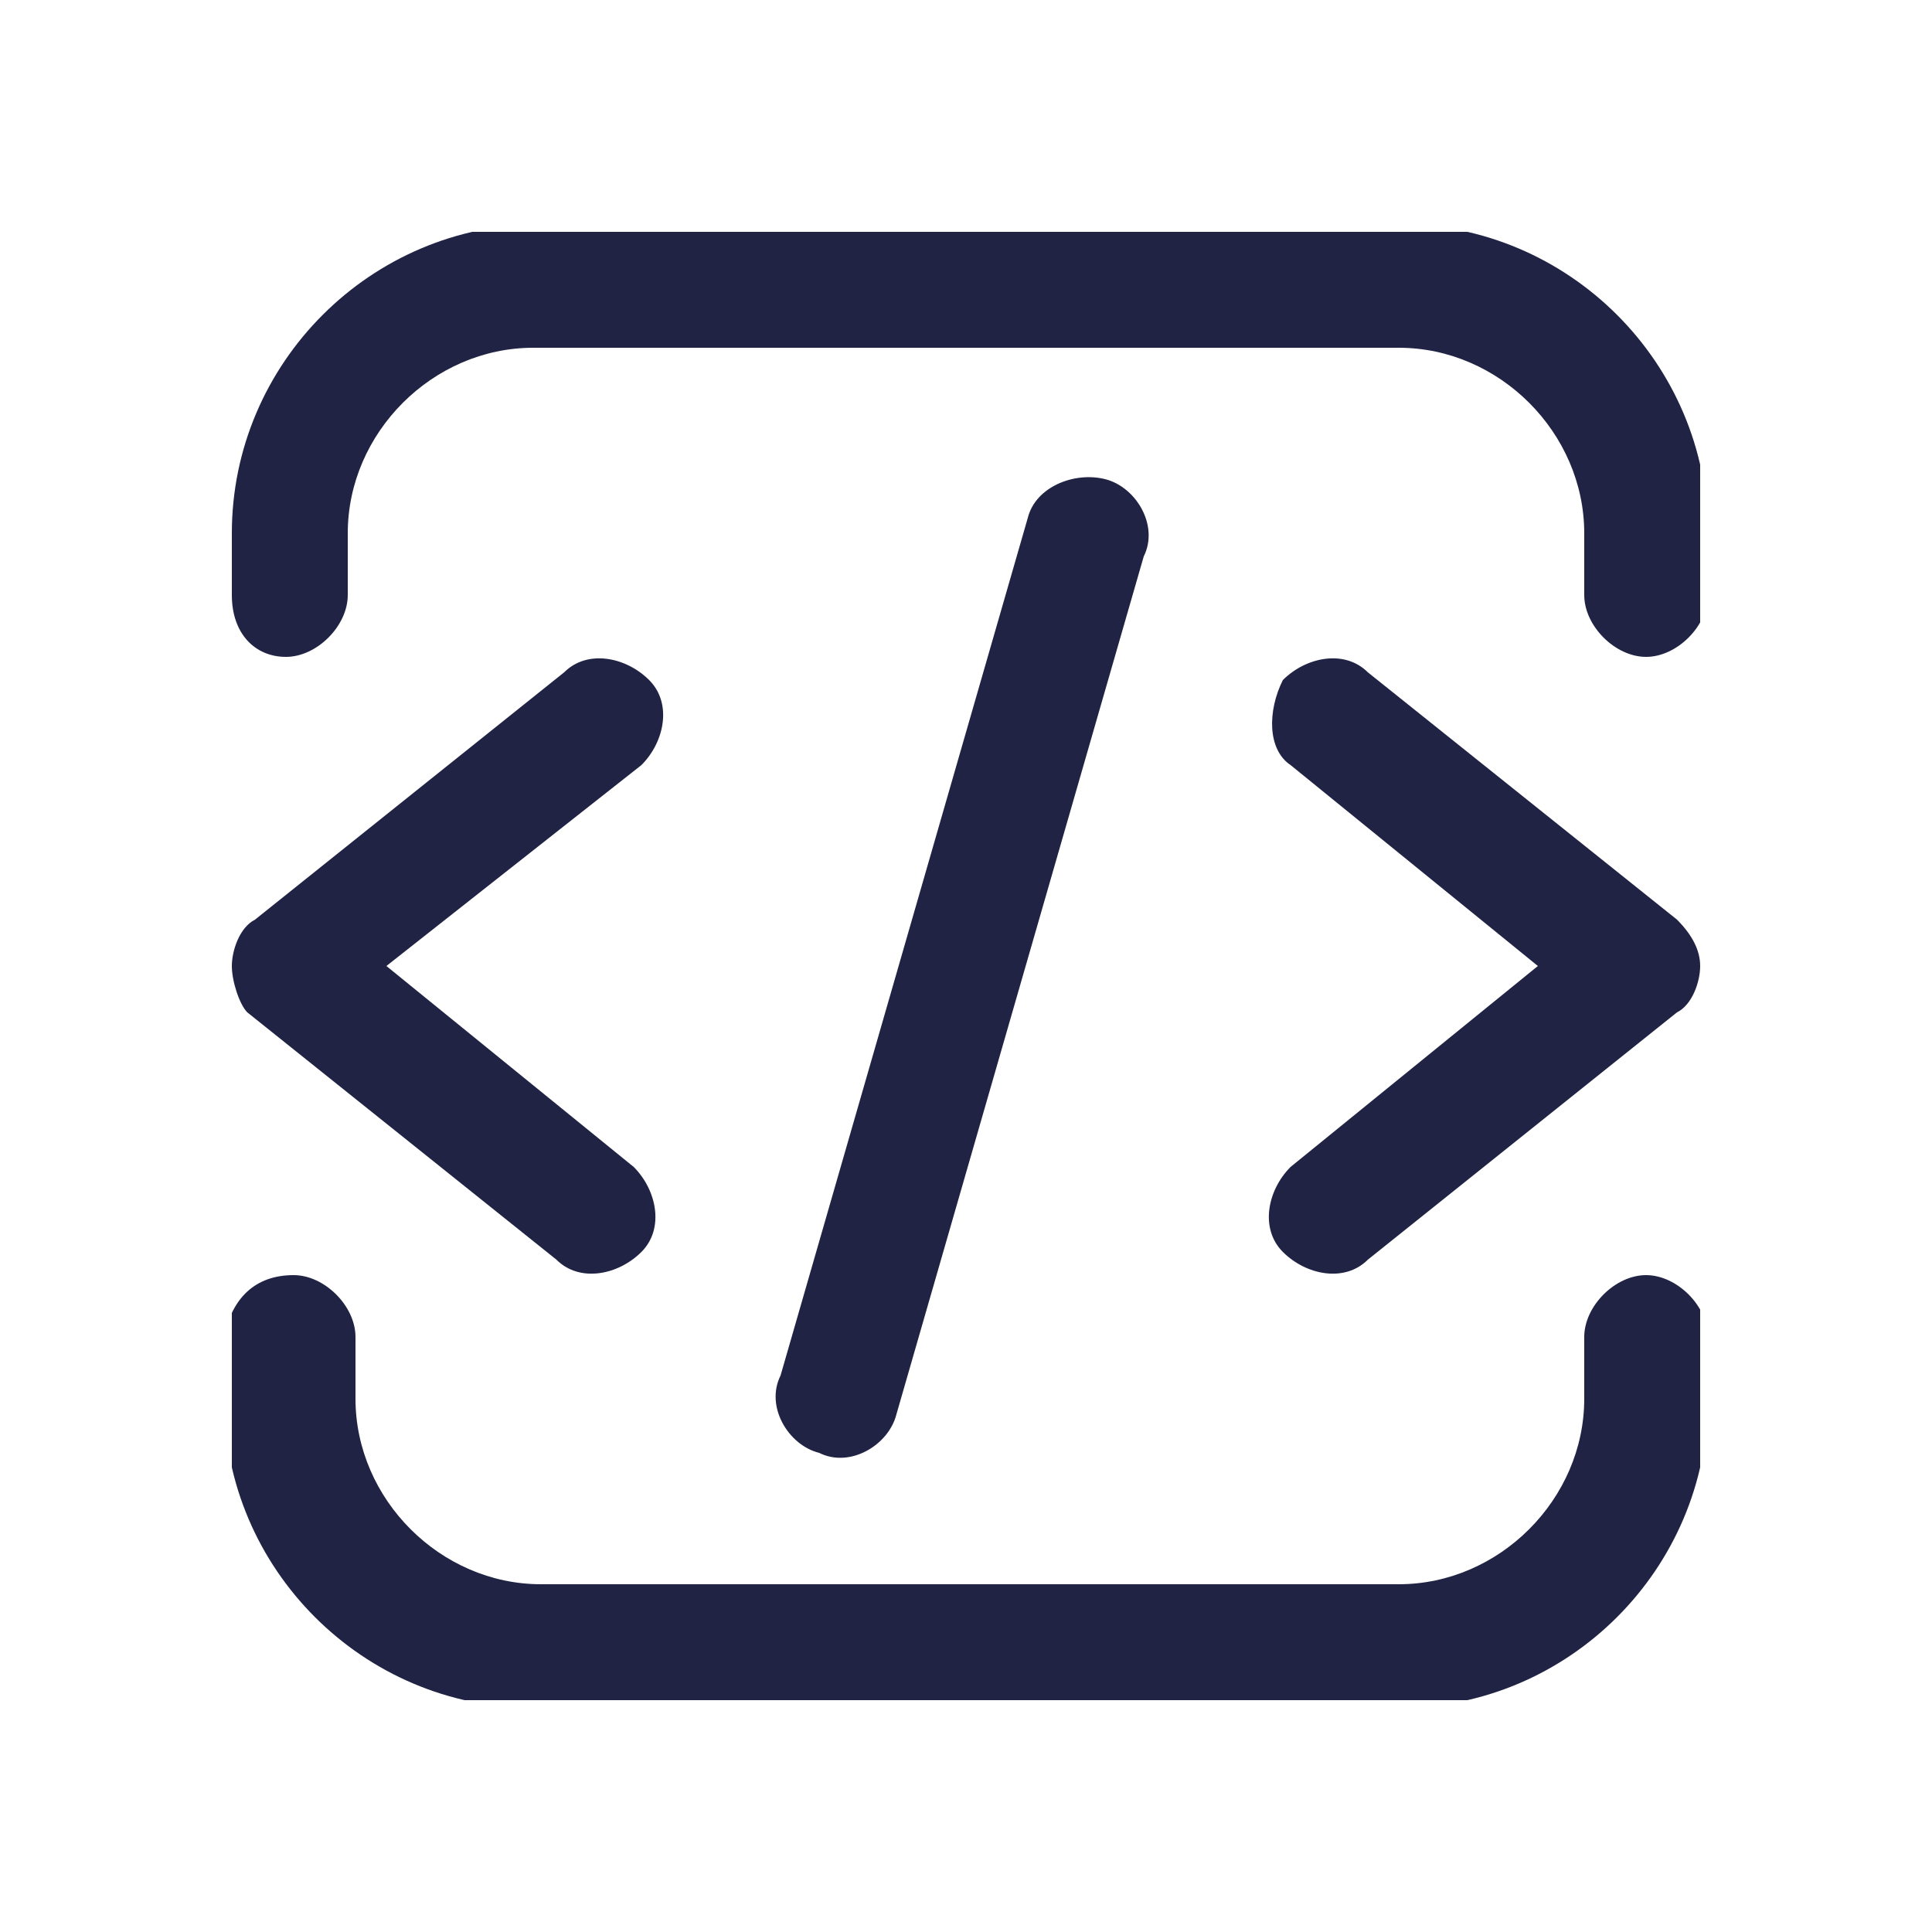 <?xml version="1.0" encoding="utf-8"?>
<!-- Generator: Adobe Illustrator 25.0.1, SVG Export Plug-In . SVG Version: 6.00 Build 0)  -->
<svg version="1.1" id="Layer_1" xmlns="http://www.w3.org/2000/svg" xmlns:xlink="http://www.w3.org/1999/xlink" x="0px" y="0px"
	 viewBox="0 0 25 25" style="enable-background:new 0 0 25 25;" xml:space="preserve">
<style type="text/css">
	.st0{clip-path:url(#SVGID_2_);}
	.st1{fill-rule:evenodd;clip-rule:evenodd;fill:#202344;}
</style>
<g>
	<defs>
		<rect id="SVGID_1_" x="3" y="3" width="19" height="19"/>
	</defs>
	<clipPath id="SVGID_2_">
		<use xlink:href="#SVGID_1_"  style="overflow:visible;"/>
	</clipPath>
	<g class="st0">
		<path class="st1" d="M3.8,16.5c0.4,0,0.8,0.4,0.8,0.8v0.8c0,1.3,1.1,2.4,2.4,2.4h11.1c1.3,0,2.4-1.1,2.4-2.4v-0.8
			c0-0.4,0.4-0.8,0.8-0.8c0.4,0,0.8,0.4,0.8,0.8v0.8c0,2.2-1.8,4-4,4H6.9c-2.2,0-4-1.8-4-4v-0.8C3,16.8,3.3,16.5,3.8,16.5z"/>
		<path class="st1" d="M3,6.9c0-2.2,1.8-4,4-4h11.1c2.2,0,4,1.8,4,4v0.8c0,0.4-0.4,0.8-0.8,0.8c-0.4,0-0.8-0.4-0.8-0.8V6.9
			c0-1.3-1.1-2.4-2.4-2.4H6.9c-1.3,0-2.4,1.1-2.4,2.4v0.8c0,0.4-0.4,0.8-0.8,0.8C3.3,8.5,3,8.2,3,7.7V6.9z"/>
		<path class="st1" d="M8.4,8.8c0.3,0.3,0.2,0.8-0.1,1.1L5,12.5l3.2,2.6c0.3,0.3,0.4,0.8,0.1,1.1s-0.8,0.4-1.1,0.1l-4-3.2
			C3.1,13,3,12.7,3,12.5c0-0.2,0.1-0.5,0.3-0.6l4-3.2C7.6,8.4,8.1,8.5,8.4,8.8z"/>
		<path class="st1" d="M16.6,8.8c0.3-0.3,0.8-0.4,1.1-0.1l4,3.2c0.2,0.2,0.3,0.4,0.3,0.6s-0.1,0.5-0.3,0.6l-4,3.2
			c-0.3,0.3-0.8,0.2-1.1-0.1c-0.3-0.3-0.2-0.8,0.1-1.1l3.2-2.6l-3.2-2.6C16.4,9.7,16.4,9.2,16.6,8.8z"/>
		<path class="st1" d="M14.3,6.2c0.4,0.1,0.7,0.6,0.5,1l-3.2,11.1c-0.1,0.4-0.6,0.7-1,0.5c-0.4-0.1-0.7-0.6-0.5-1l3.2-11.1
			C13.4,6.3,13.9,6.1,14.3,6.2z"/>
	</g>
</g>
</svg>
